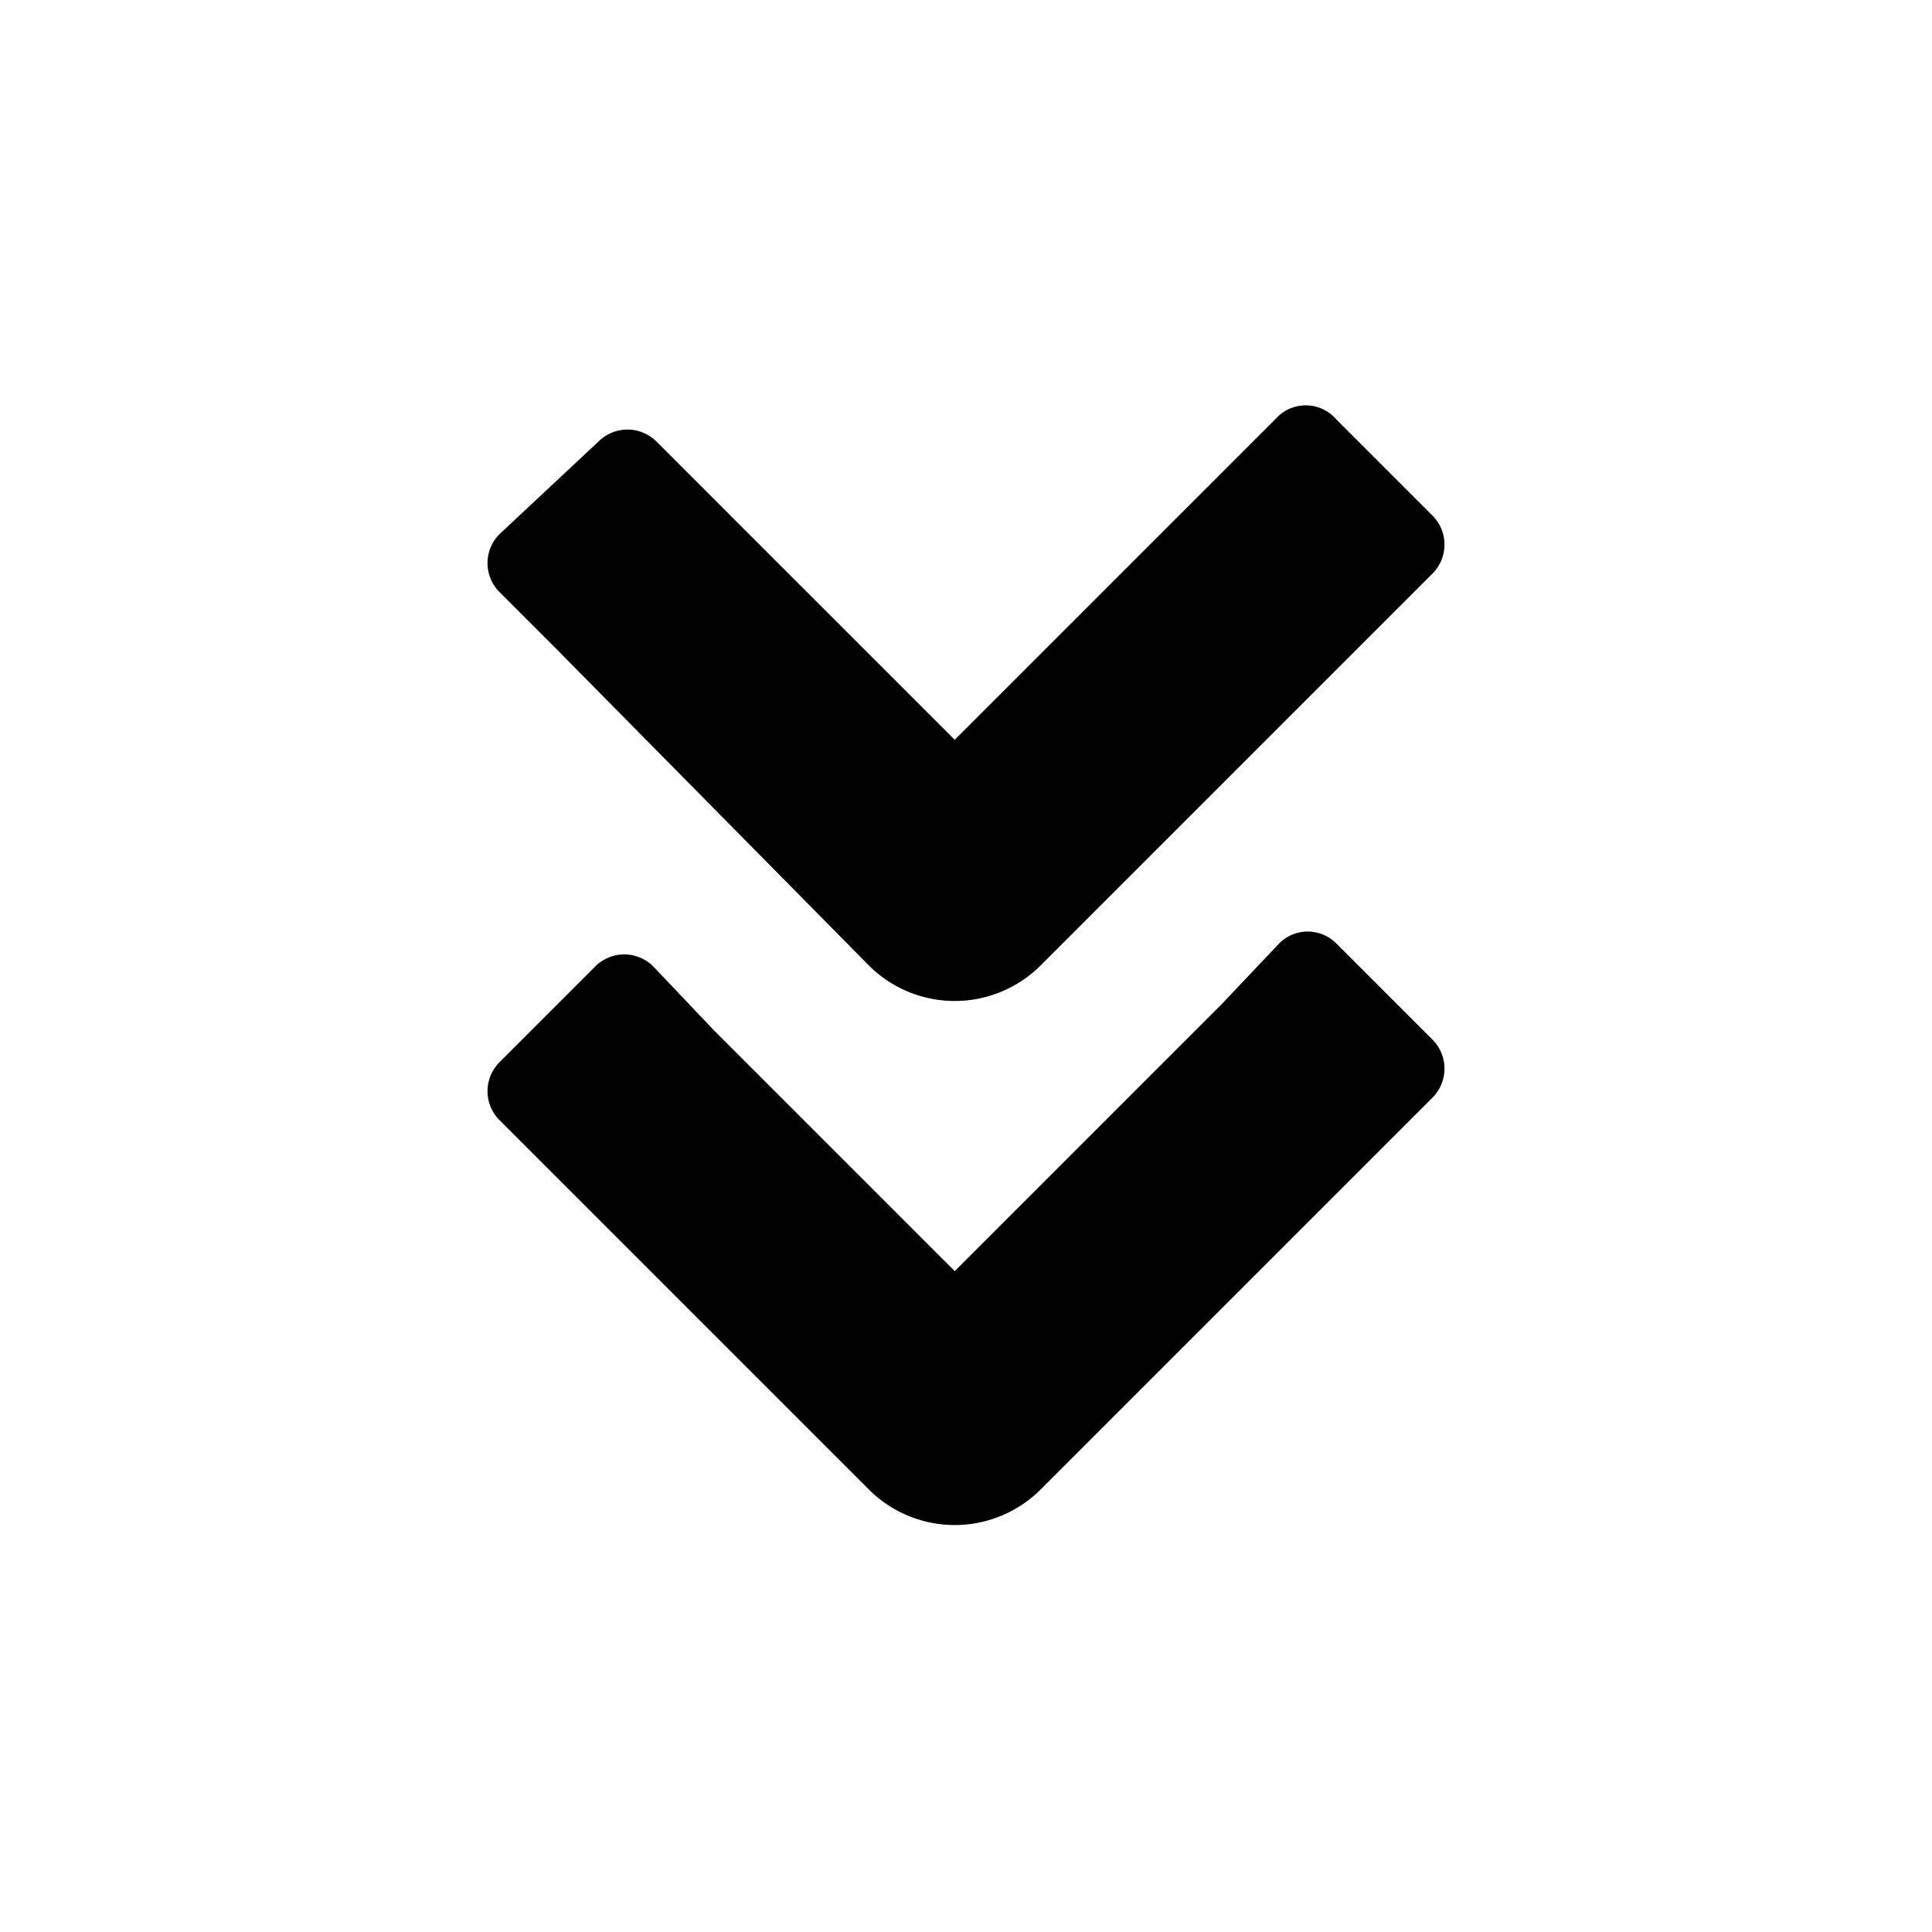 <svg id="Layer_1" data-name="Layer 1" xmlns="http://www.w3.org/2000/svg" viewBox="0 0 24 24"><title>angle-double-down</title><path d="M15.18,12.47h0l-3.32,3.32h0l-3-3h0L8.11,12a.51.51,0,0,0-.71,0l-1.2,1.2a.51.51,0,0,0,0,.71l.71.71h0l3.89,3.89a1.51,1.51,0,0,0,2.12,0l4.17-4.17h0l.71-.71a.51.51,0,0,0,0-.71l-1.2-1.2a.5.5,0,0,0-.71,0Z"/><path d="M15.89,5.16l-.71.71h0L11.86,9.19h0l-3-3h0l-.71-.71a.51.51,0,0,0-.71,0L6.2,6.64a.51.51,0,0,0,0,.71l.71.71h0L10.8,12a1.51,1.51,0,0,0,2.12,0l4.17-4.17h0l.71-.71a.51.51,0,0,0,0-.71l-1.2-1.2A.5.5,0,0,0,15.89,5.16Z"/></svg>